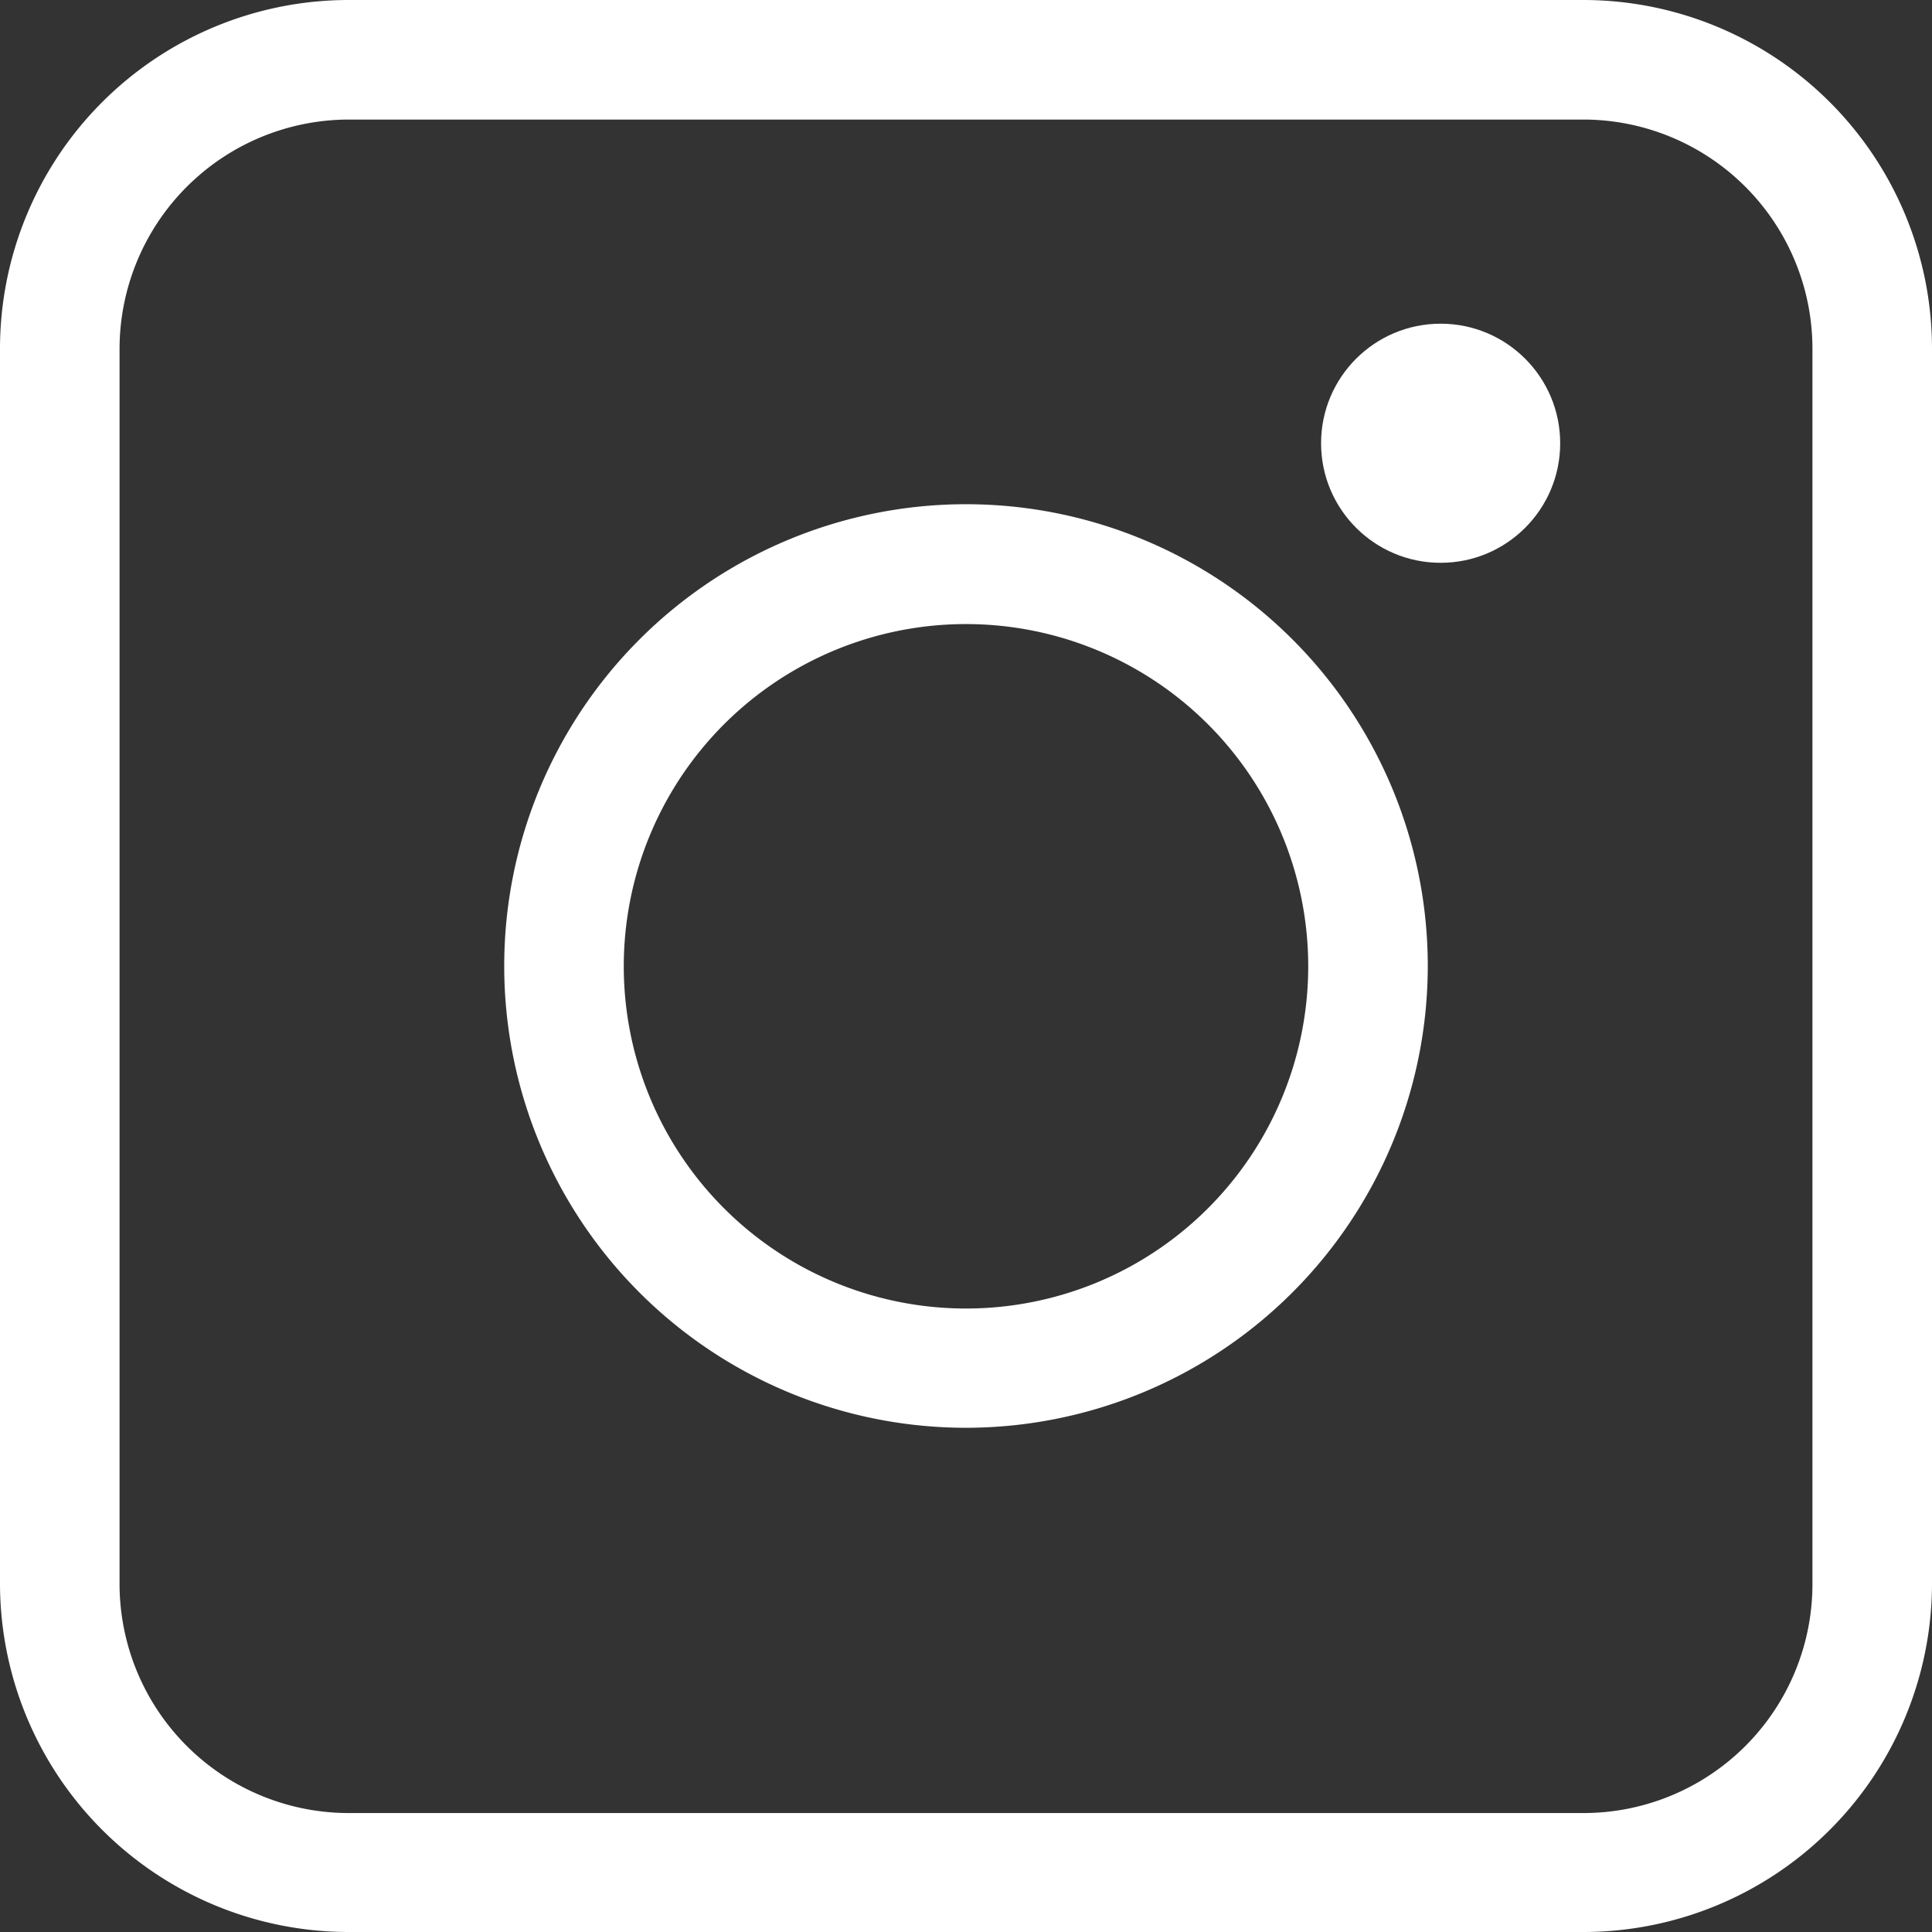<svg xmlns="http://www.w3.org/2000/svg" viewBox="0 0 64.64 64.64"><rect x="0" y="0" width="64.64" height="64.64" fill="#333333" stroke="none"/><defs><style>.cls-1{fill:#fff;}</style></defs><g id="圖層_2" data-name="圖層 2"><g id="圖層_1-2" data-name="圖層 1"><g id="footer"><g id="IG"><path class="cls-1" d="M53,64.64H11.66A11.67,11.67,0,0,1,0,53V11.67A11.67,11.67,0,0,1,11.66,0H53A11.67,11.67,0,0,1,64.64,11.67V53A11.67,11.67,0,0,1,53,64.64ZM11.66,4A7.68,7.68,0,0,0,4,11.67V53a7.67,7.67,0,0,0,7.66,7.66H53A7.66,7.66,0,0,0,60.64,53V11.67A7.67,7.67,0,0,0,53,4Z"/><path class="cls-1" d="M32.32,47.77A15.45,15.45,0,1,1,47.77,32.32,15.46,15.46,0,0,1,32.32,47.77Zm0-26.89A11.45,11.45,0,1,0,43.77,32.32,11.45,11.45,0,0,0,32.32,20.88Z"/><circle class="cls-1" cx="48.2" cy="14.83" r="4"/></g></g></g></g></svg>